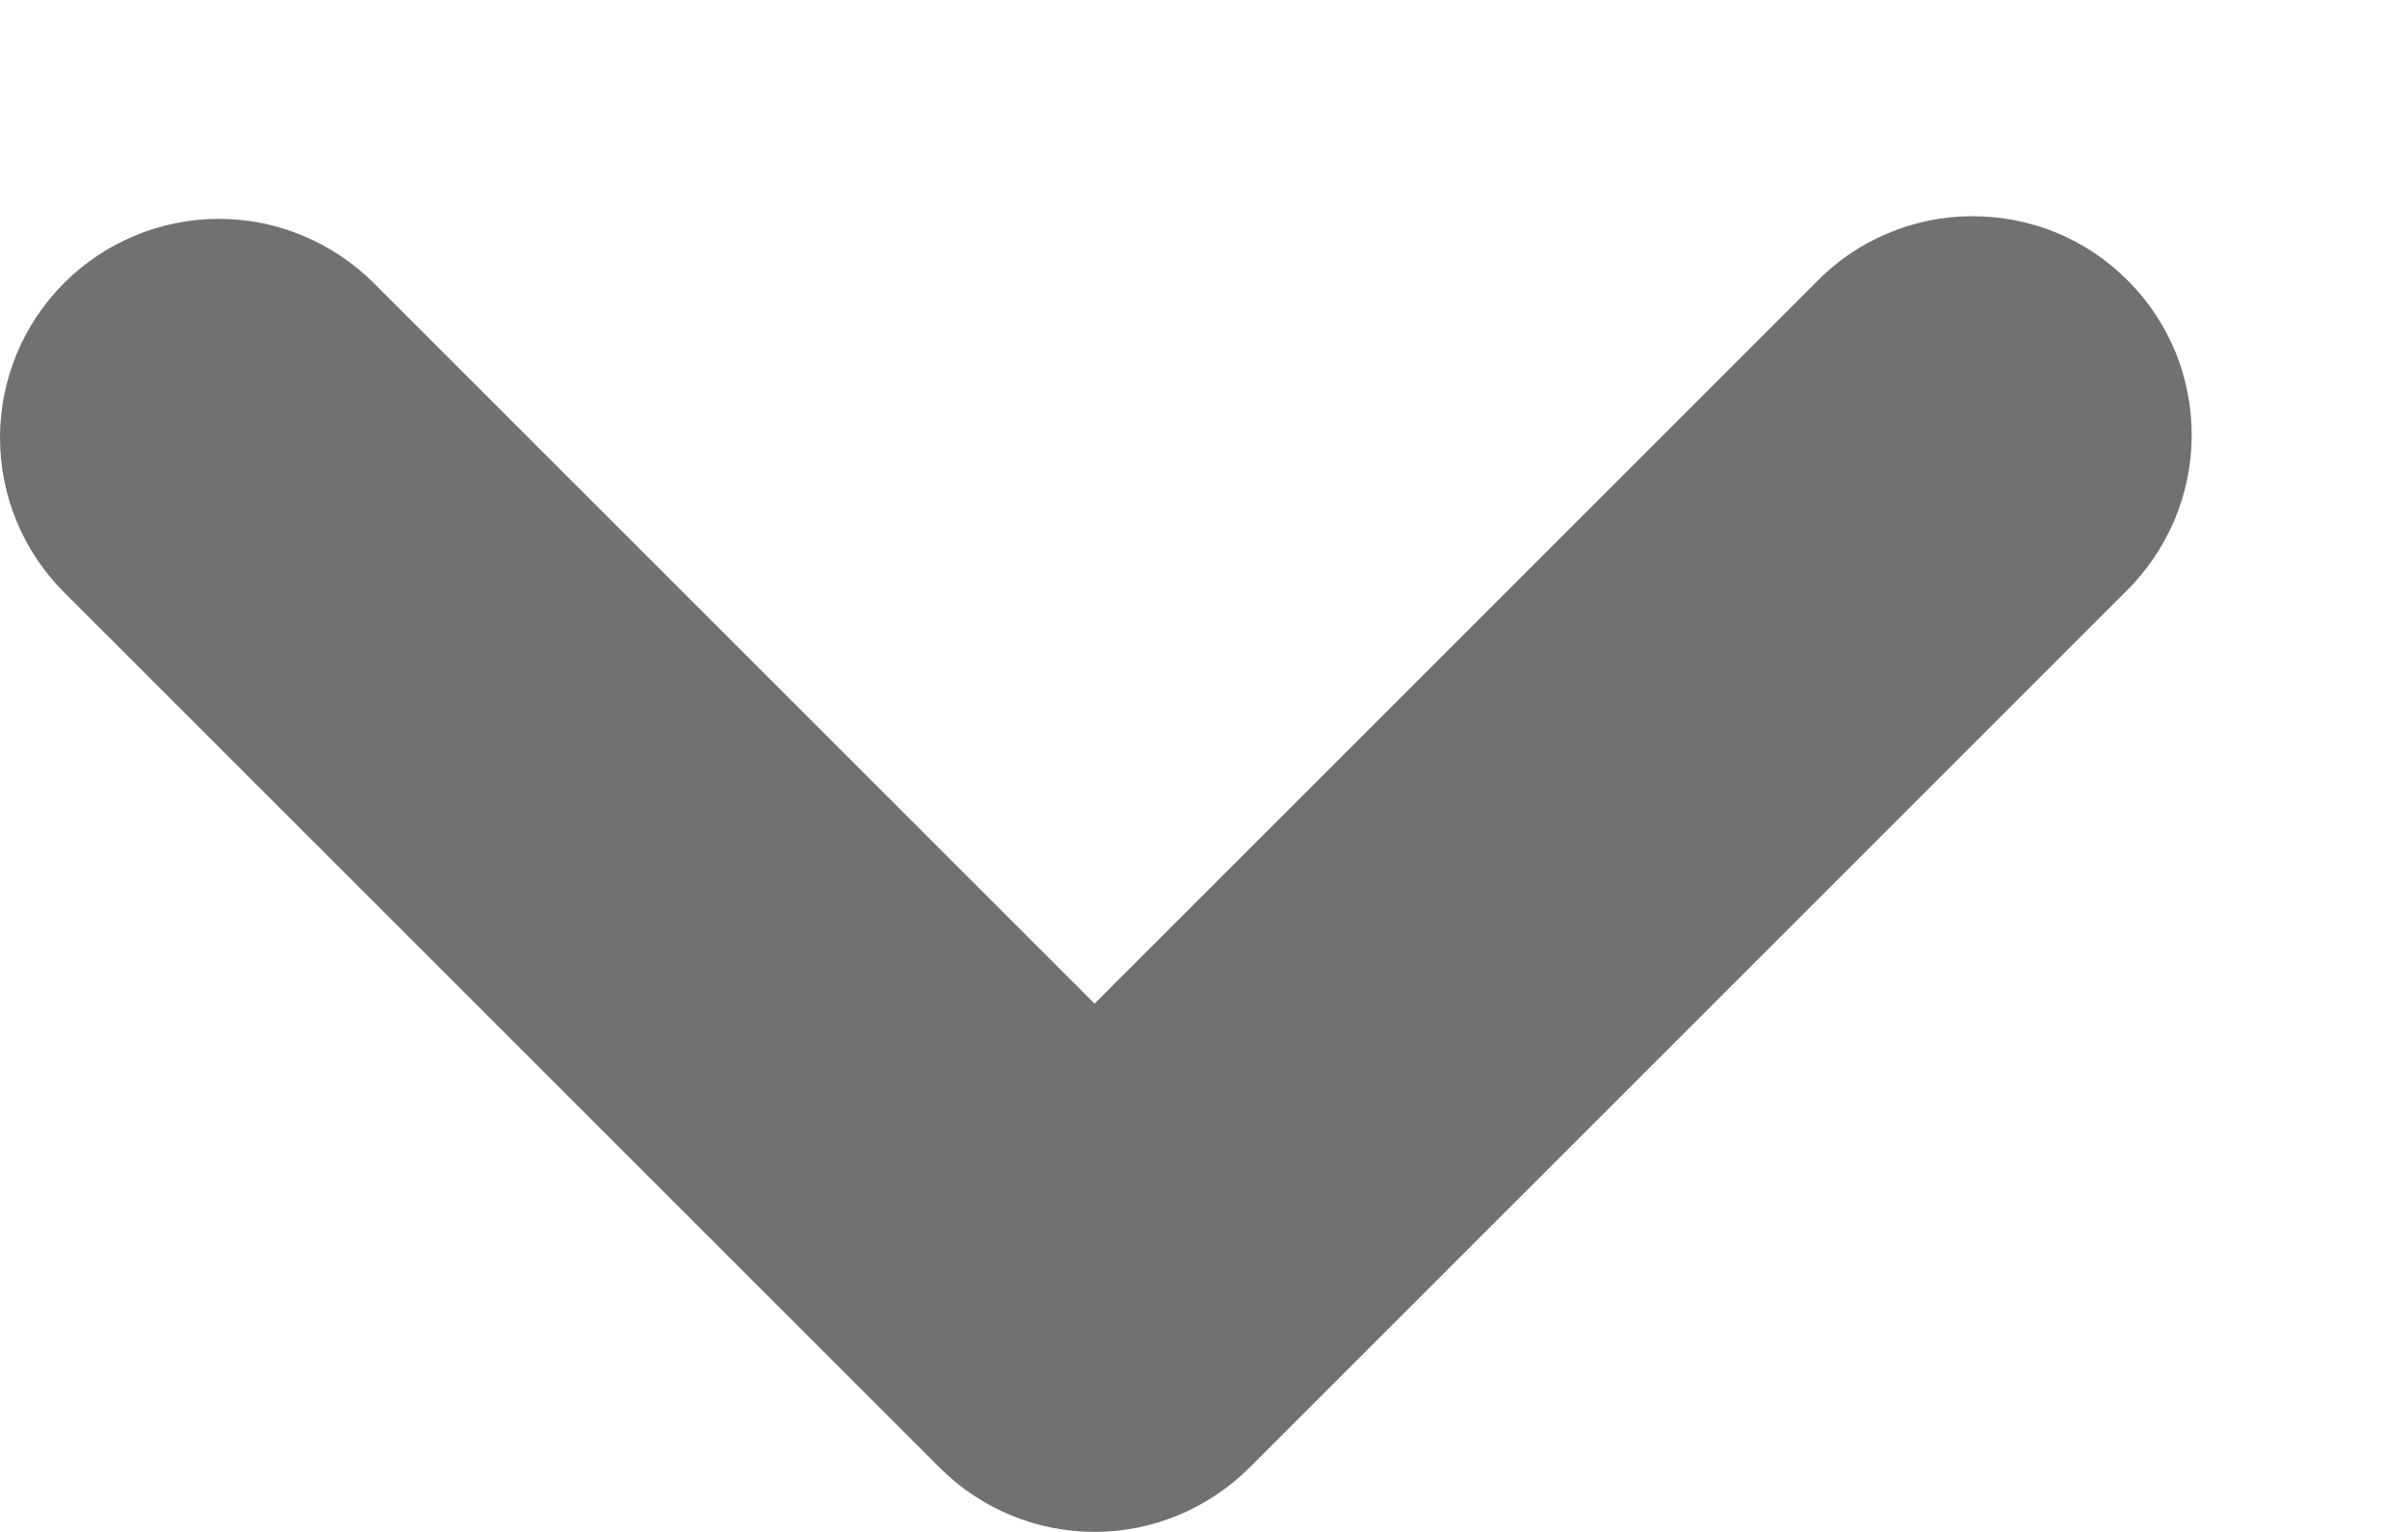<svg width="11" height="7" viewBox="0 0 11 7" fill="none" xmlns="http://www.w3.org/2000/svg">
<path fill-rule="evenodd" clip-rule="evenodd" d="M0.293 1.293C0.48 1.106 0.735 1 1 1C1.265 1 1.519 1.106 1.707 1.293L5 4.586L8.293 1.293C8.385 1.197 8.495 1.121 8.617 1.069C8.739 1.016 8.871 0.989 9.003 0.988C9.136 0.987 9.268 1.012 9.391 1.062C9.514 1.112 9.625 1.187 9.719 1.281C9.813 1.374 9.887 1.486 9.938 1.609C9.988 1.732 10.013 1.864 10.012 1.996C10.011 2.129 9.983 2.26 9.931 2.382C9.878 2.504 9.802 2.615 9.707 2.707L5.707 6.707C5.519 6.894 5.265 7 5 7C4.735 7 4.48 6.894 4.293 6.707L0.293 2.707C0.105 2.519 0 2.265 0 2C0 1.735 0.105 1.481 0.293 1.293Z" fill="#717171"/>
</svg>
